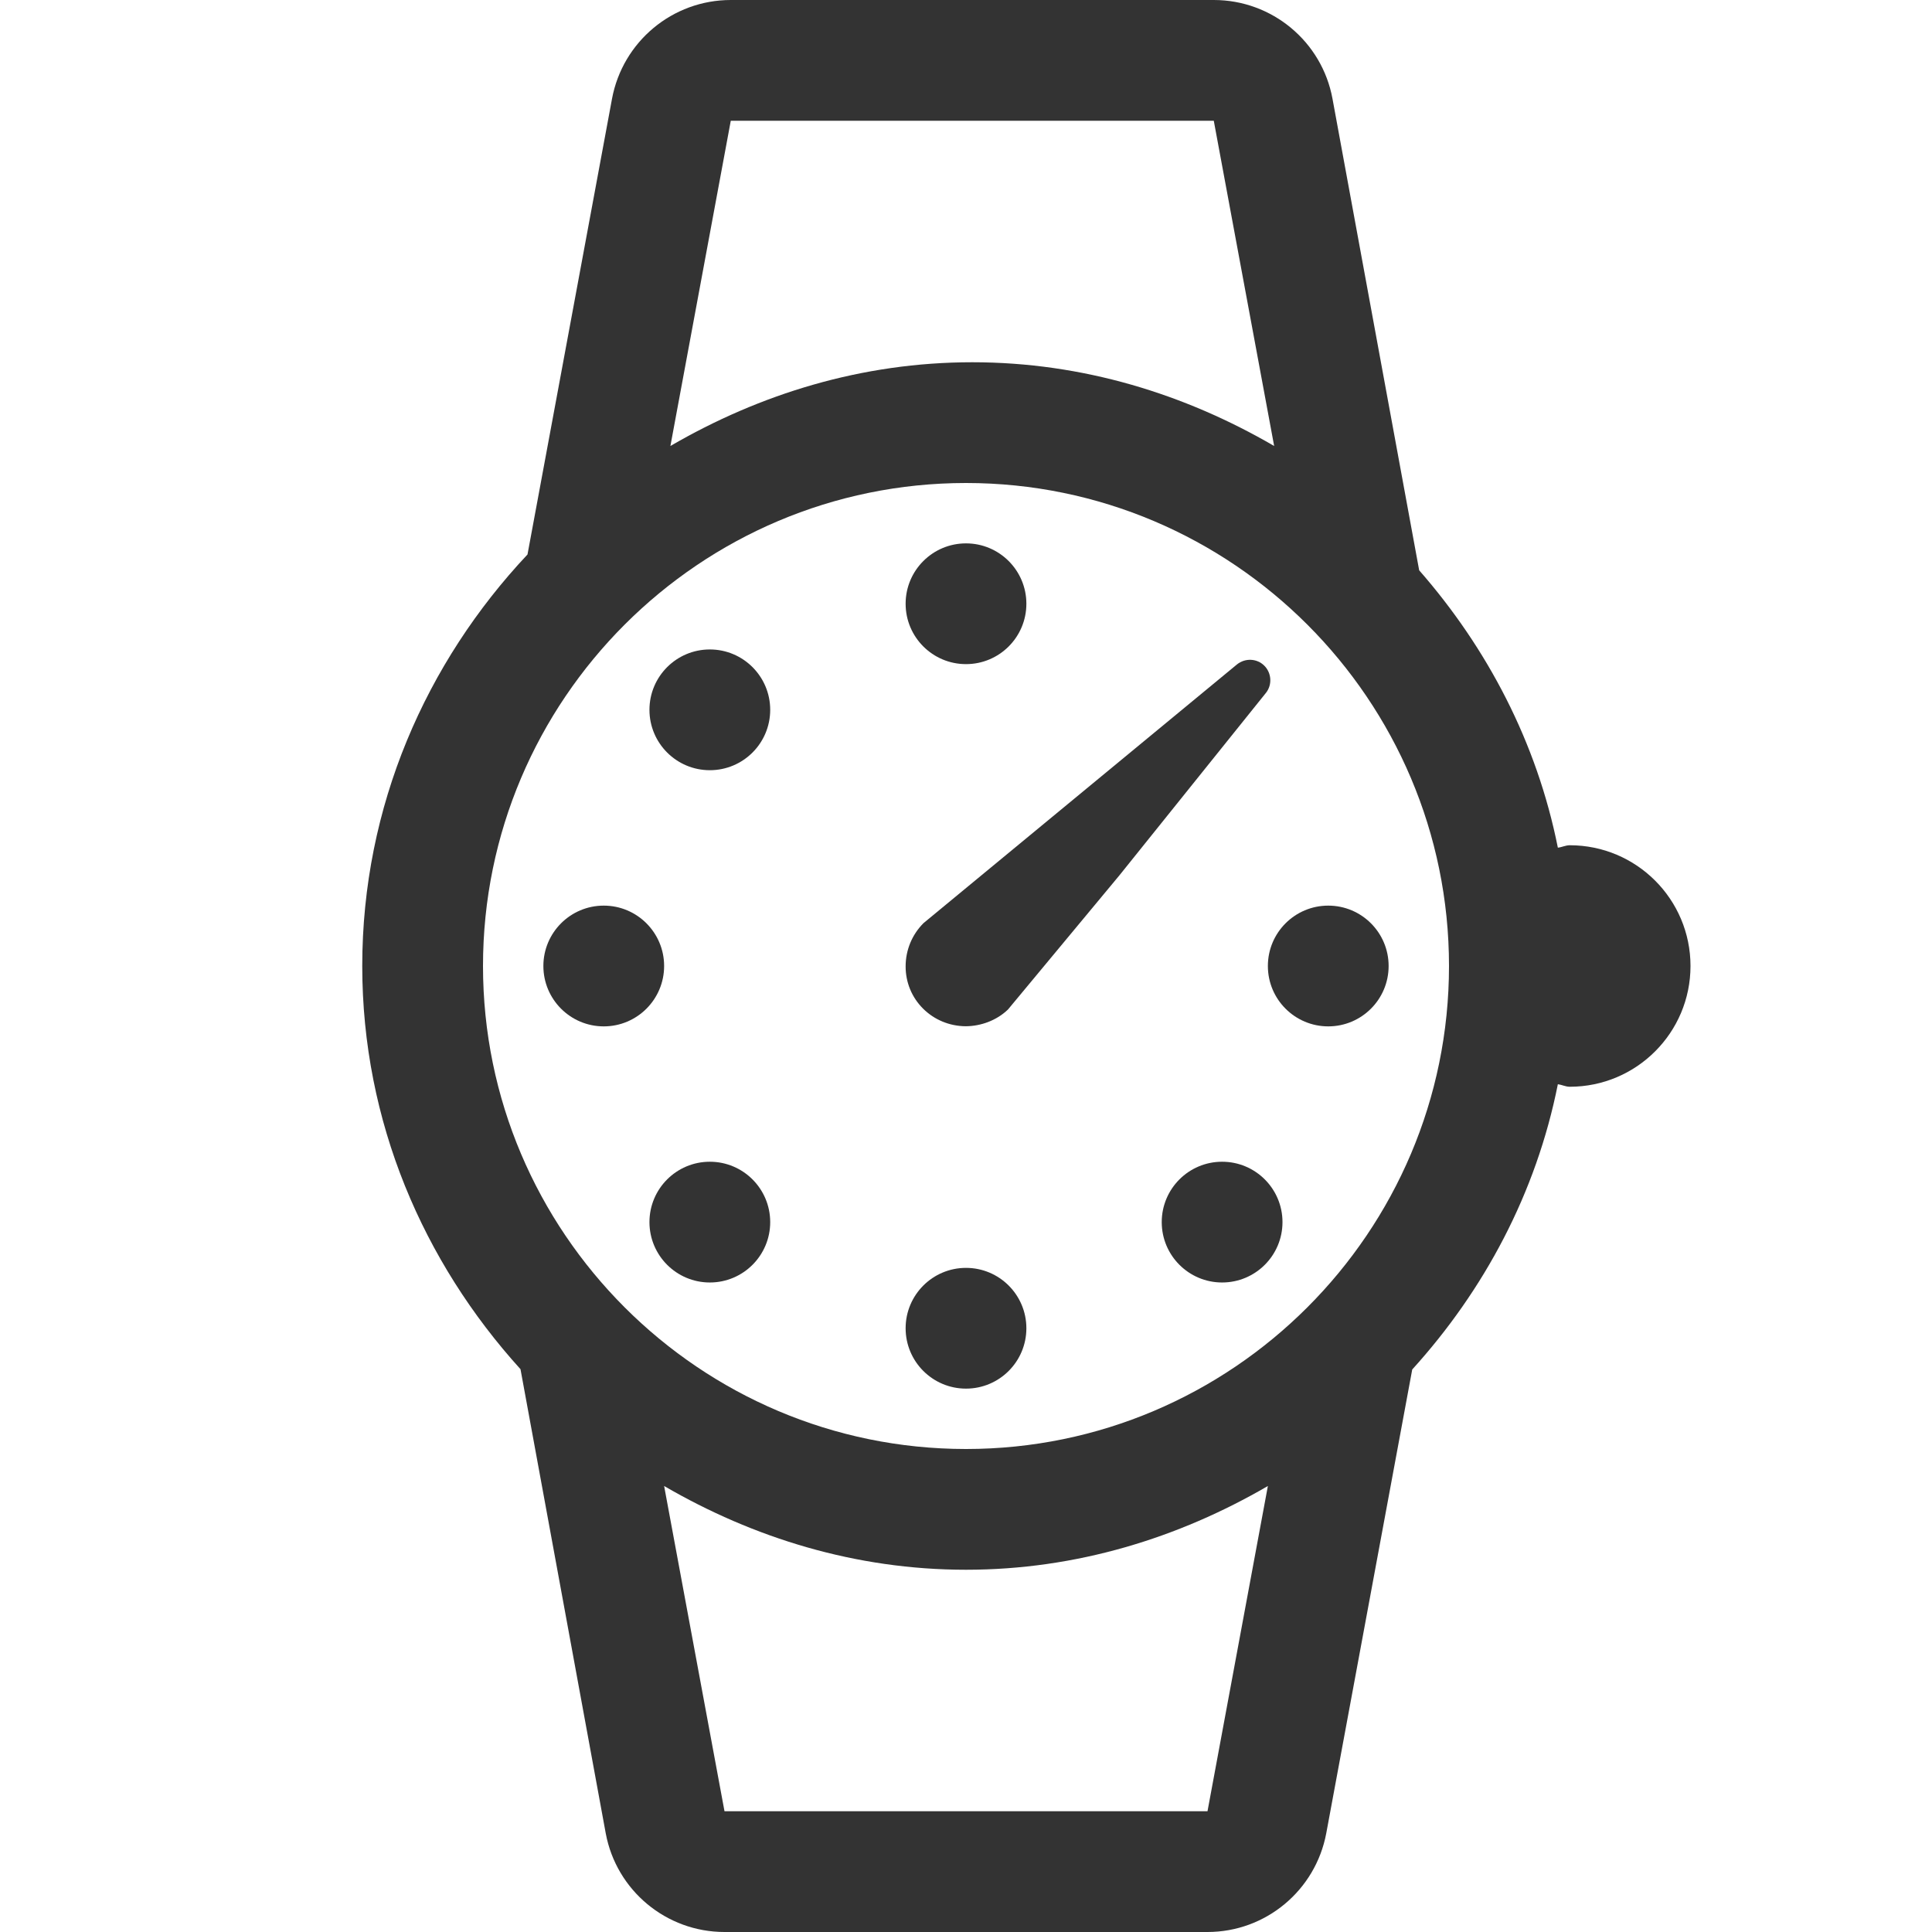 <?xml version="1.0" ?><!DOCTYPE svg  PUBLIC '-//W3C//DTD SVG 1.1//EN'  'http://www.w3.org/Graphics/SVG/1.1/DTD/svg11.dtd'><svg enable-background="new 0 0 32 32" height="32px" id="Layer_1" version="1.1" viewBox="0 0 32 32" width="32px" xml:space="preserve" xmlns="http://www.w3.org/2000/svg" xmlns:xlink="http://www.w3.org/1999/xlink"><g id="clock"><circle cx="16" cy="10" fill="#333333" r="1"/><circle cx="16" cy="22" fill="#333333" r="1"/><circle cx="10" cy="16" fill="#333333" r="1"/><circle cx="22" cy="16" fill="#333333" r="1"/><circle cx="11.757" cy="20.242" fill="#333333" r="1"/><circle cx="11.757" cy="11.757" fill="#333333" r="1"/><circle cx="20.242" cy="20.242" fill="#333333" r="1"/><path d="M26,14c-0.07,0-0.129,0.033-0.197,0.04c-0.348-1.745-1.17-3.306-2.297-4.594L22.07,1.634   C21.895,0.687,21.068,0,20.104,0h-8c-0.964,0-1.79,0.688-1.967,1.635l-1.4,7.549C7.057,10.971,6,13.352,6,16   c0,2.583,1.014,4.905,2.621,6.678l1.412,7.688C10.209,31.312,11.036,32,12,32h8c0.963,0,1.789-0.688,1.967-1.635l1.424-7.682   c1.189-1.311,2.053-2.92,2.412-4.725C25.871,17.967,25.93,18,26,18c1.104,0,2-0.896,2-2C28,14.895,27.104,14,26,14z M12.104,2h8   l1,5.387C19.627,6.528,17.936,6,16.104,6c-1.831,0-3.523,0.528-5,1.387L12.104,2z M20,30h-8l-1-5.387   C12.476,25.471,14.168,26,16,26c1.831,0,3.524-0.529,5-1.387L20,30z M16,24c-4.411,0-8-3.59-8-8c0-4.411,3.589-8,8-8   c4.411,0,8,3.589,8,8C24,20.41,20.41,24,16,24z" fill="#333333"/><path d="M20.941,11.026c-0.121-0.121-0.316-0.131-0.453-0.021l-5.192,4.285C15.105,15.482,15,15.736,15,16.008   c0,0.263,0.102,0.512,0.289,0.698s0.438,0.29,0.707,0.292c0.25-0.002,0.51-0.095,0.699-0.277l1.848-2.225l2.426-3.021   C21.074,11.342,21.062,11.147,20.941,11.026z" fill="#333333"/></g></svg>